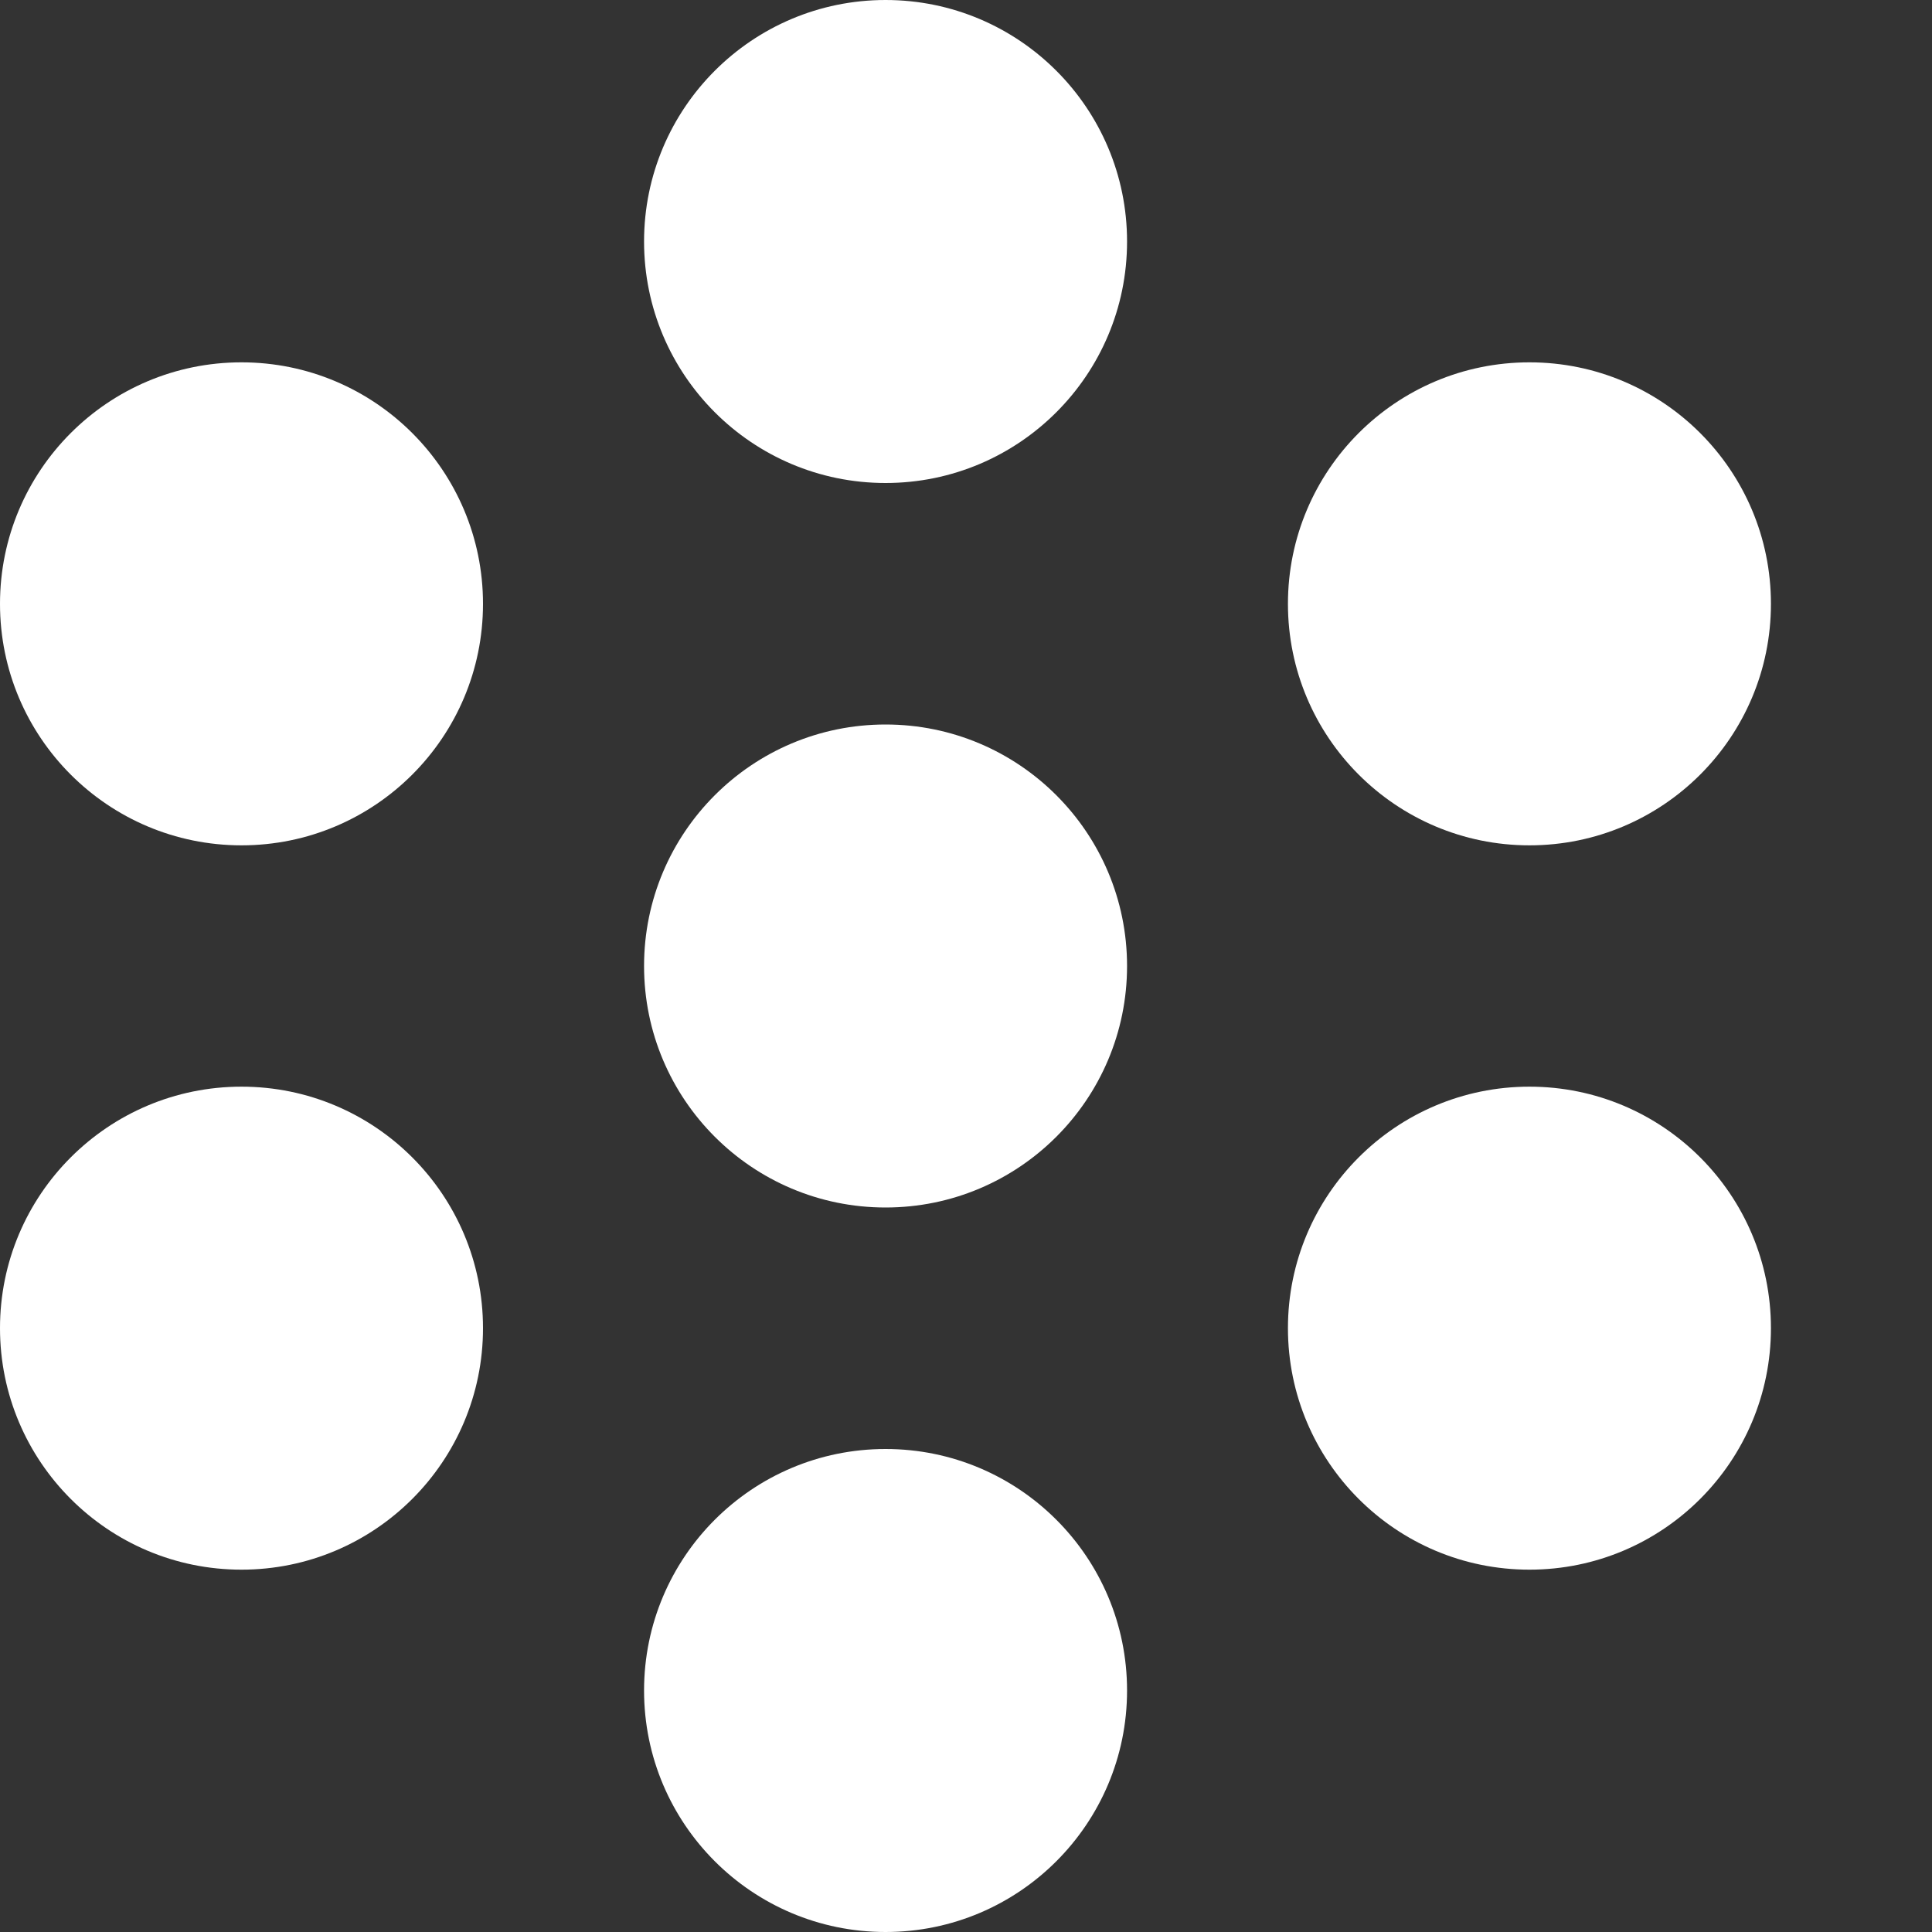 <svg xmlns="http://www.w3.org/2000/svg" width="11" height="11" viewBox="0 0 11 11" fill="none">
  <rect x="0" y="0" width="11" height="11" fill="#333333" stroke="none"/>
  <circle cx="5.042" cy="1.375" r="1.375" fill="white"/>
  <circle cx="5.042" cy="9.625" r="1.375" fill="white"/>
  <circle cx="1.375" cy="3.438" r="1.375" fill="white"/>
  <circle cx="5.042" cy="5.5" r="1.375" fill="white"/>
  <circle cx="8.708" cy="3.438" r="1.375" fill="white"/>
  <circle cx="1.375" cy="7.562" r="1.375" fill="white"/>
  <circle cx="8.708" cy="7.562" r="1.375" fill="white"/>
</svg>